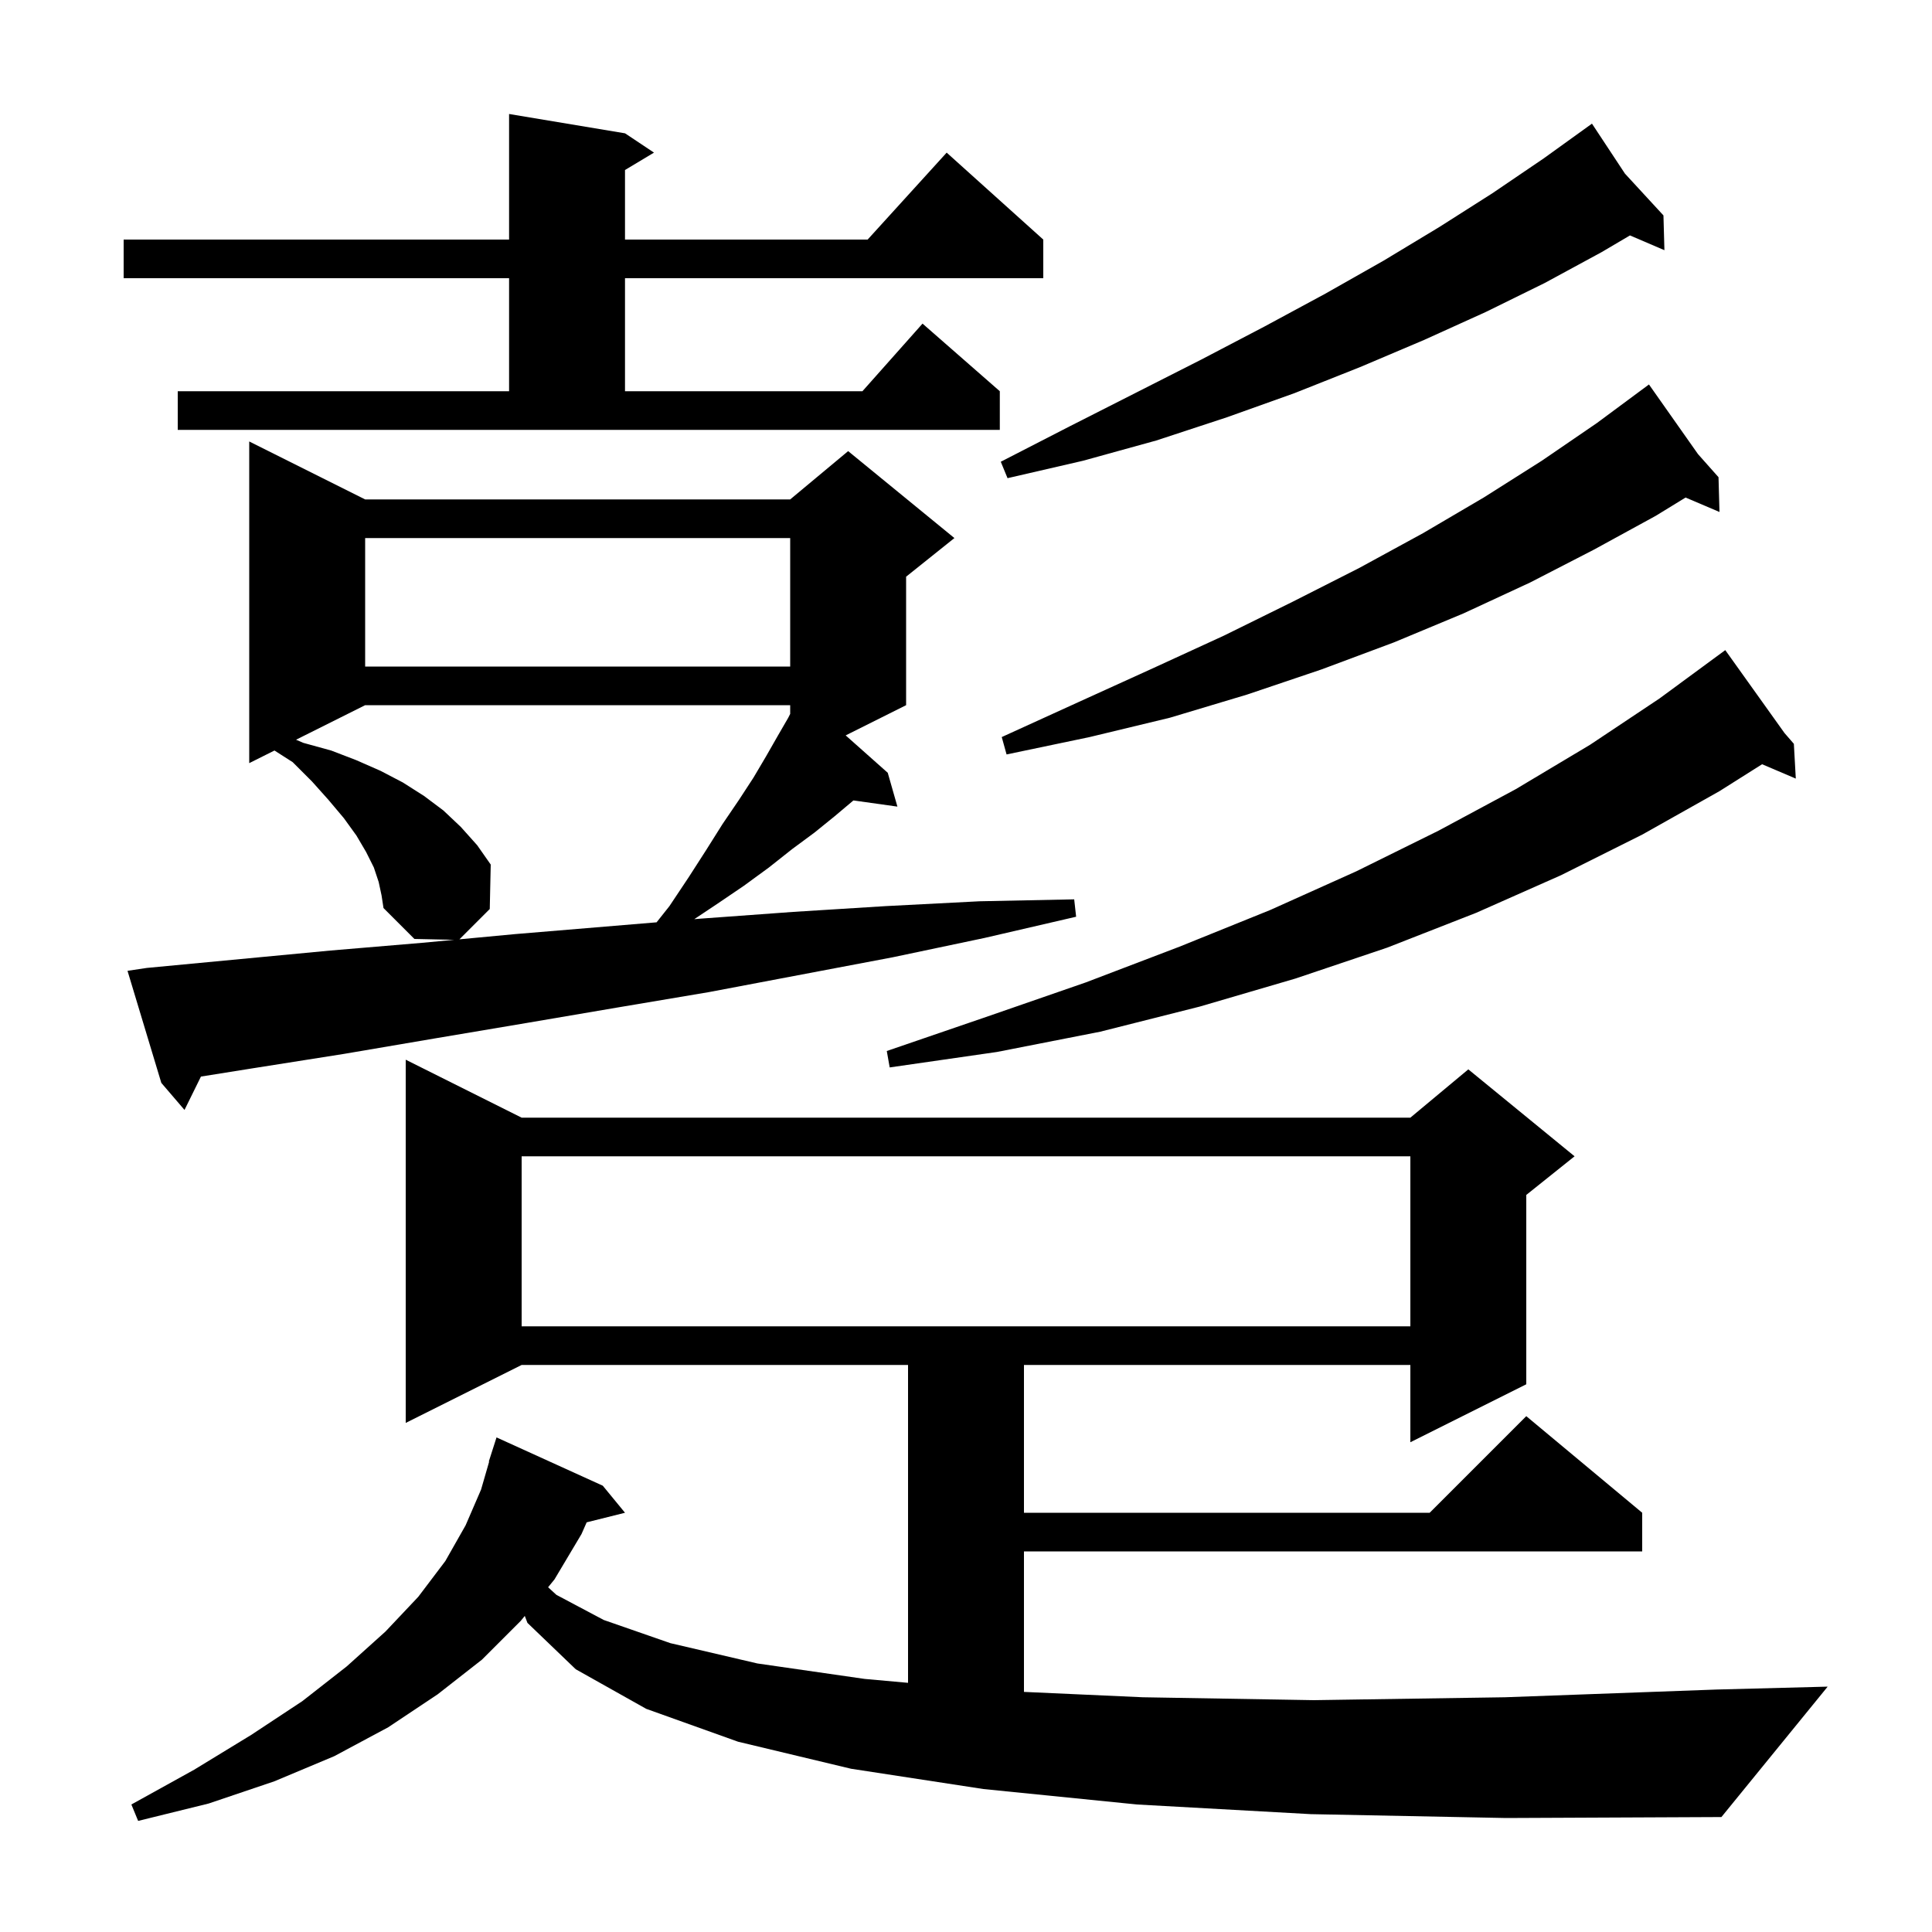 <svg xmlns="http://www.w3.org/2000/svg" xmlns:xlink="http://www.w3.org/1999/xlink" version="1.1" baseProfile="full" viewBox="0 0 200 200" width="200" height="200"><g fill="currentColor"><path d="M 135.7 187.8 L 117.7 186.8 L 101.8 185.2 L 88.1 183.1 L 76.4 180.3 L 66.9 176.9 L 59.6 172.8 L 54.6 168.0 L 54.325 167.278 L 53.9 167.8 L 49.9 171.8 L 45.3 175.4 L 40.2 178.8 L 34.6 181.8 L 28.4 184.4 L 21.6 186.7 L 14.3 188.5 L 13.6 186.8 L 20.1 183.2 L 26.0 179.6 L 31.3 176.1 L 35.9 172.5 L 39.9 168.9 L 43.3 165.3 L 46.1 161.6 L 48.2 157.9 L 49.8 154.2 L 50.637 151.308 L 50.6 151.3 L 51.4 148.8 L 62.4 153.8 L 64.7 156.6 L 60.731 157.592 L 60.2 158.8 L 57.4 163.5 L 56.739 164.312 L 57.6 165.1 L 62.5 167.7 L 69.4 170.1 L 78.4 172.2 L 89.5 173.8 L 94.0 174.206 L 94.0 141.3 L 54.0 141.3 L 42.0 147.3 L 42.0 109.7 L 54.0 115.7 L 146.0 115.7 L 152.0 110.7 L 163.0 119.7 L 158.0 123.7 L 158.0 143.3 L 146.0 149.3 L 146.0 141.3 L 106.0 141.3 L 106.0 156.6 L 148.0 156.6 L 158.0 146.6 L 170.0 156.6 L 170.0 160.6 L 106.0 160.6 L 106.0 175.145 L 118.3 175.7 L 136.0 176.0 L 155.8 175.7 L 177.7 174.9 L 189.2 174.6 L 178.2 188.1 L 155.9 188.2 Z M 54.0 119.7 L 54.0 137.3 L 146.0 137.3 L 146.0 119.7 Z M 15.2 100.2 L 34.2 98.4 L 43.7 97.6 L 47.013 97.289 L 42.9 97.2 L 39.7 94.0 L 39.5 92.7 L 39.2 91.3 L 38.7 89.8 L 37.9 88.2 L 36.9 86.5 L 35.6 84.7 L 34.0 82.8 L 32.3 80.9 L 30.3 78.9 L 28.414 77.693 L 25.8 79.0 L 25.8 45.7 L 37.8 51.7 L 81.8 51.7 L 87.8 46.7 L 98.8 55.7 L 93.8 59.7 L 93.8 73.0 L 87.544 76.128 L 91.9 80.0 L 92.9 83.5 L 88.352 82.862 L 88.3 82.9 L 86.4 84.5 L 84.3 86.2 L 82.0 87.9 L 79.6 89.8 L 77.0 91.7 L 74.2 93.6 L 71.871 95.152 L 72.5 95.1 L 82.1 94.4 L 91.7 93.8 L 101.4 93.3 L 111.2 93.1 L 111.4 94.9 L 101.9 97.1 L 92.4 99.1 L 73.4 102.7 L 63.9 104.3 L 54.5 105.9 L 45.0 107.5 L 35.6 109.1 L 26.1 110.6 L 20.801 111.446 L 19.1 114.9 L 16.7 112.1 L 13.2 100.5 Z M 184.733 75.886 L 185.7 77.0 L 185.9 80.6 L 182.411 79.114 L 178.0 81.9 L 170.0 86.4 L 161.6 90.6 L 152.8 94.5 L 143.6 98.1 L 134.1 101.3 L 124.2 104.2 L 113.9 106.8 L 103.2 108.9 L 92.1 110.5 L 91.8 108.8 L 102.3 105.2 L 112.4 101.7 L 122.1 98.0 L 131.5 94.2 L 140.4 90.2 L 148.9 86.0 L 156.9 81.7 L 164.6 77.1 L 171.8 72.3 L 178.6 67.3 Z M 37.8 73.0 L 30.646 76.577 L 31.4 76.9 L 34.3 77.7 L 36.9 78.7 L 39.4 79.8 L 41.7 81.0 L 43.9 82.4 L 45.9 83.9 L 47.7 85.6 L 49.4 87.5 L 50.8 89.5 L 50.7 94.1 L 47.562 97.238 L 53.3 96.7 L 67.97 95.478 L 69.3 93.8 L 71.3 90.8 L 73.1 88.0 L 74.8 85.3 L 76.5 82.8 L 78.0 80.5 L 79.3 78.3 L 80.5 76.2 L 81.6 74.3 L 81.8 73.9 L 81.8 73.0 Z M 175.78 47.015 L 177.9 49.4 L 178.0 53.0 L 174.491 51.505 L 171.4 53.4 L 165.0 56.9 L 158.4 60.3 L 151.5 63.5 L 144.3 66.5 L 136.8 69.3 L 129.1 71.9 L 121.1 74.3 L 112.8 76.3 L 104.2 78.1 L 103.7 76.3 L 111.6 72.7 L 119.3 69.2 L 126.7 65.8 L 133.8 62.3 L 140.7 58.8 L 147.3 55.2 L 153.6 51.5 L 159.6 47.7 L 165.3 43.8 L 170.7 39.8 Z M 37.8 55.7 L 37.8 69.0 L 81.8 69.0 L 81.8 55.7 Z M 168.216 17.976 L 172.2 22.3 L 172.3 25.9 L 168.733 24.371 L 165.8 26.1 L 159.9 29.3 L 153.8 32.3 L 147.4 35.2 L 140.8 38.0 L 134.0 40.7 L 127.0 43.2 L 119.7 45.6 L 112.1 47.7 L 104.3 49.5 L 103.6 47.8 L 110.8 44.1 L 117.7 40.6 L 124.4 37.2 L 130.9 33.8 L 137.2 30.4 L 143.2 27.0 L 149.0 23.5 L 154.5 20.0 L 159.8 16.4 L 164.8 12.8 Z M 18.4 40.5 L 52.7 40.5 L 52.7 28.8 L 12.8 28.8 L 12.8 24.8 L 52.7 24.8 L 52.7 11.8 L 64.7 13.8 L 67.7 15.8 L 64.7 17.6 L 64.7 24.8 L 89.818 24.8 L 98.0 15.8 L 108.0 24.8 L 108.0 28.8 L 64.7 28.8 L 64.7 40.5 L 89.278 40.5 L 95.5 33.5 L 103.5 40.5 L 103.5 44.5 L 18.4 44.5 Z "/></g></svg>